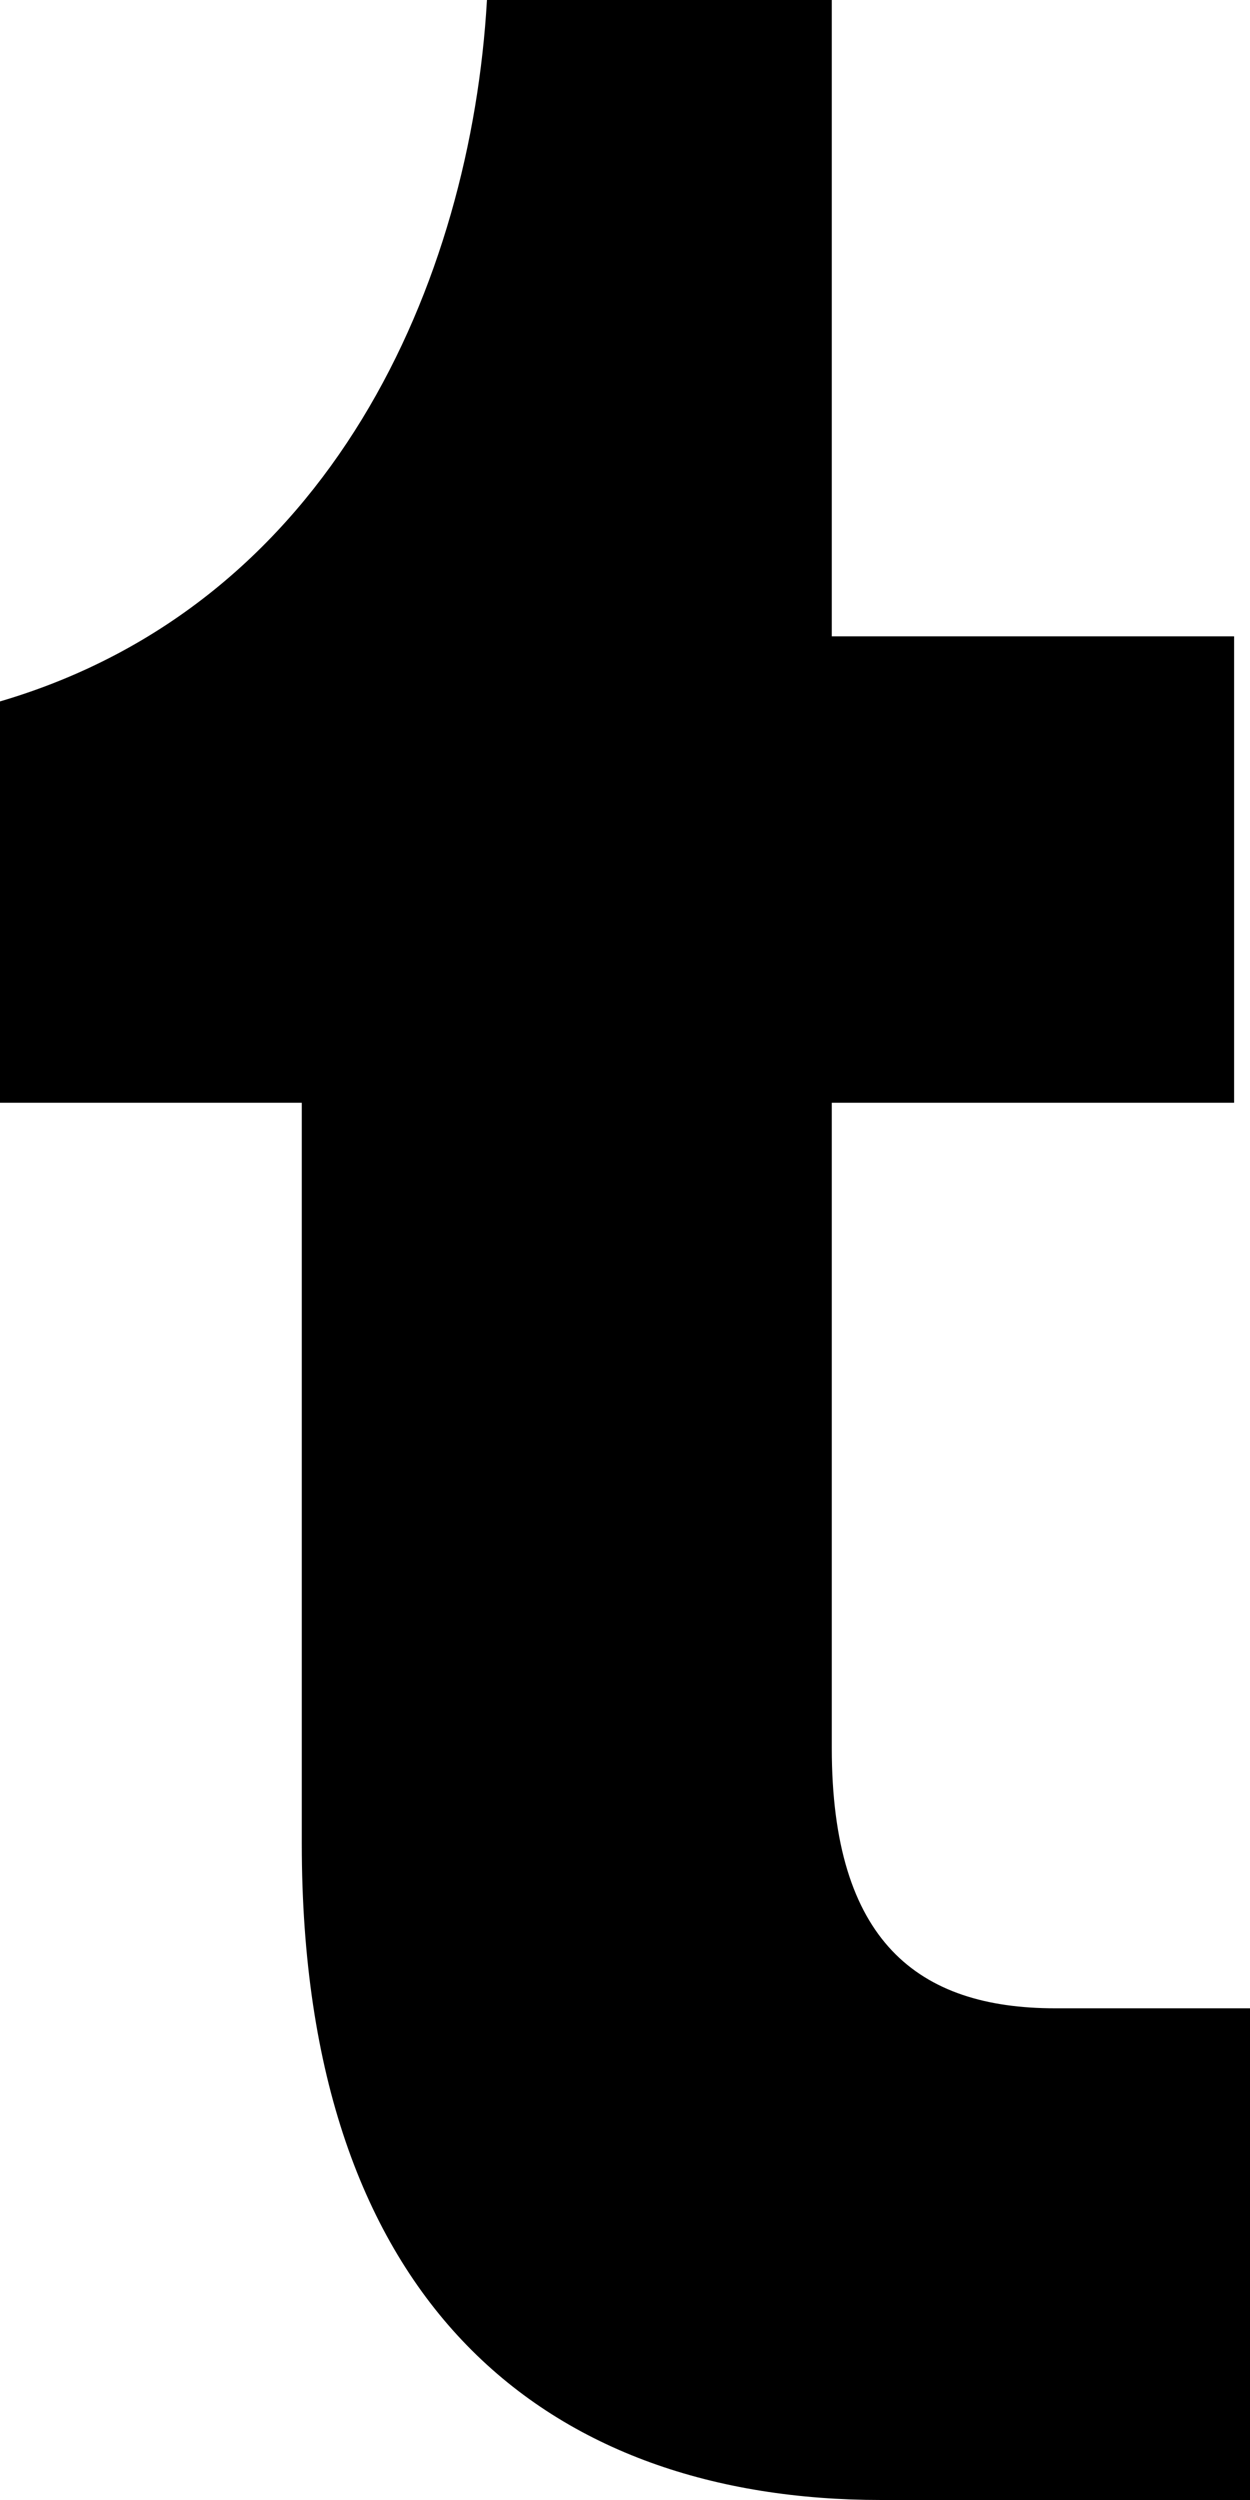 <svg width="14" height="28" viewBox="0 0 14 28" fill="none" xmlns="http://www.w3.org/2000/svg">
<path d="M9.87 28C6.151 28 3.38 25.834 3.38 20.651V12.351H0V7.856C3.719 6.762 5.274 3.139 5.454 0H9.316V7.127H13.822V12.351H9.316V19.578C9.316 21.744 10.282 22.493 11.819 22.493H14V28H9.869H9.87Z" fill="black"/>
</svg>

